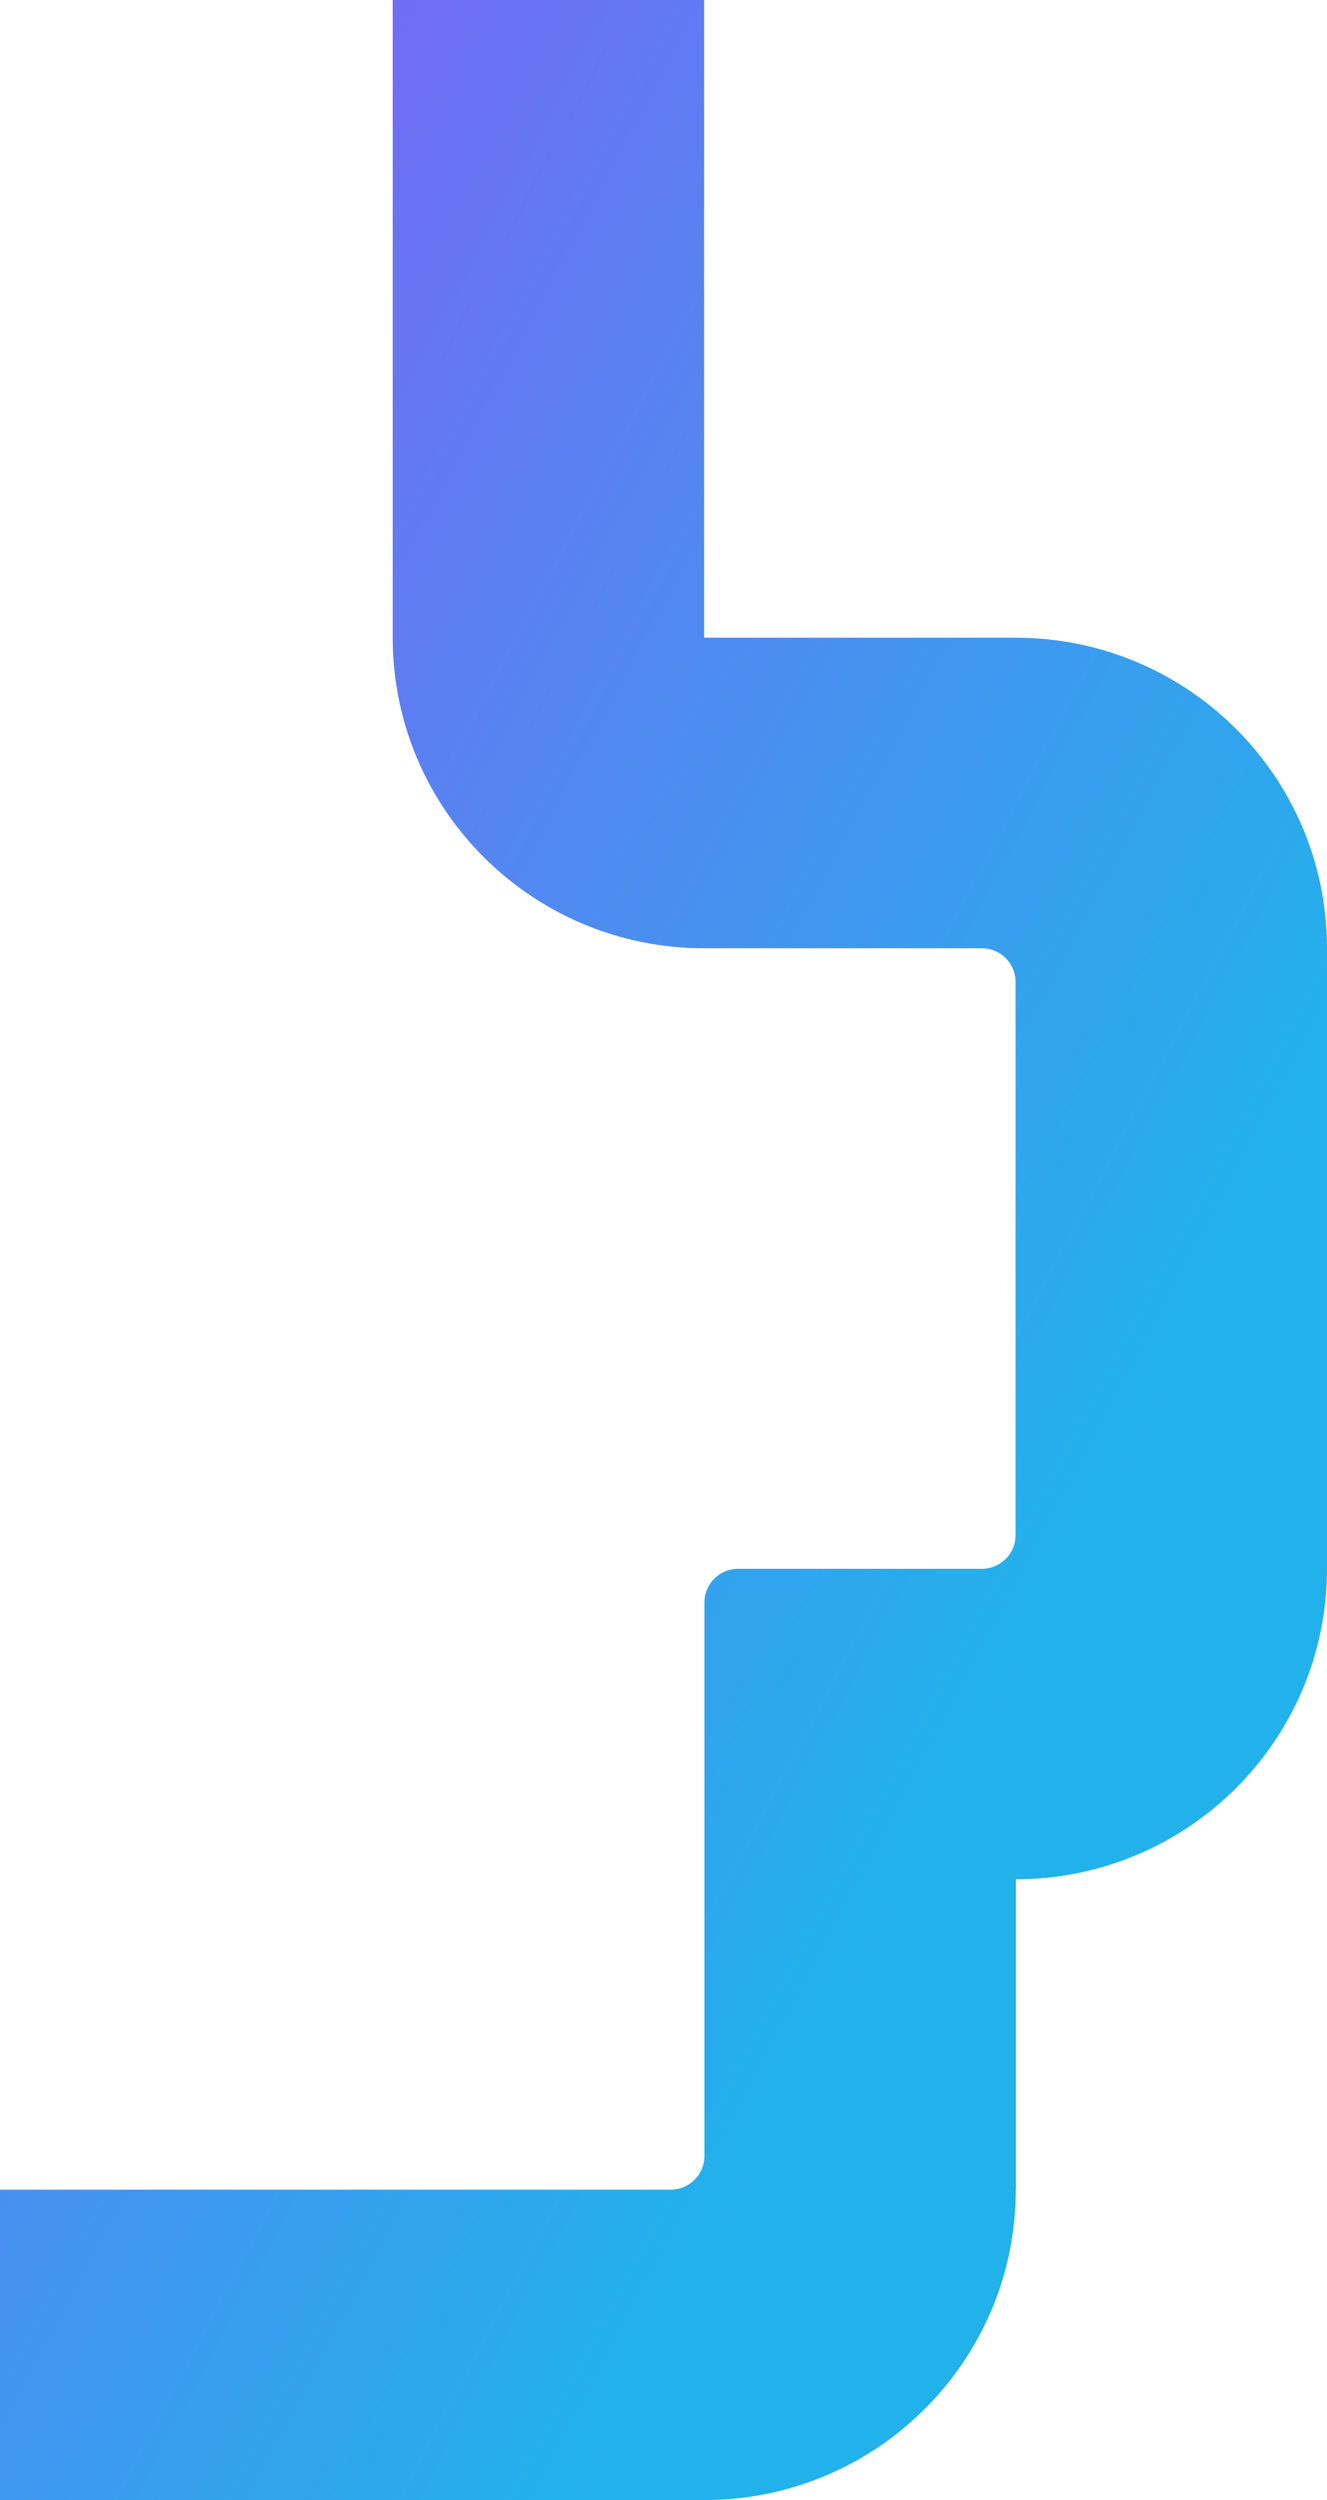 <svg width="722" height="1360" fill="none" xmlns="http://www.w3.org/2000/svg"><path fill-rule="evenodd" clip-rule="evenodd" d="M552.747 1191.24V1022.3c93.438-.11 169.171-75.621 169.253-168.757V515.651c-.109-93.245-75.951-168.756-169.444-168.756H383.112V0H213.667v346.895c0 93.327 75.87 168.946 169.445 168.946h151.083c10.149 0 18.361 8.188 18.361 18.307v300.953c0 10.118-8.212 18.306-18.361 18.306H401.636c-10.149 0-18.361 8.187-18.361 18.306V1172.83c0 10.12-8.211 18.31-18.36 18.31H0V1360H383.248c93.52 0 169.362-75.56 169.444-168.76h.055Z" fill="url('#paint0_linear_4173_1718')"/><defs><linearGradient id="paint0_linear_4173_1718" x1="3.899" y1="7.344" x2="807.708" y2="434.072" gradientUnits="userSpaceOnUse"><stop stop-color="#855BF7"/><stop offset="1" stop-color="#21B2EB"/></linearGradient></defs></svg>
